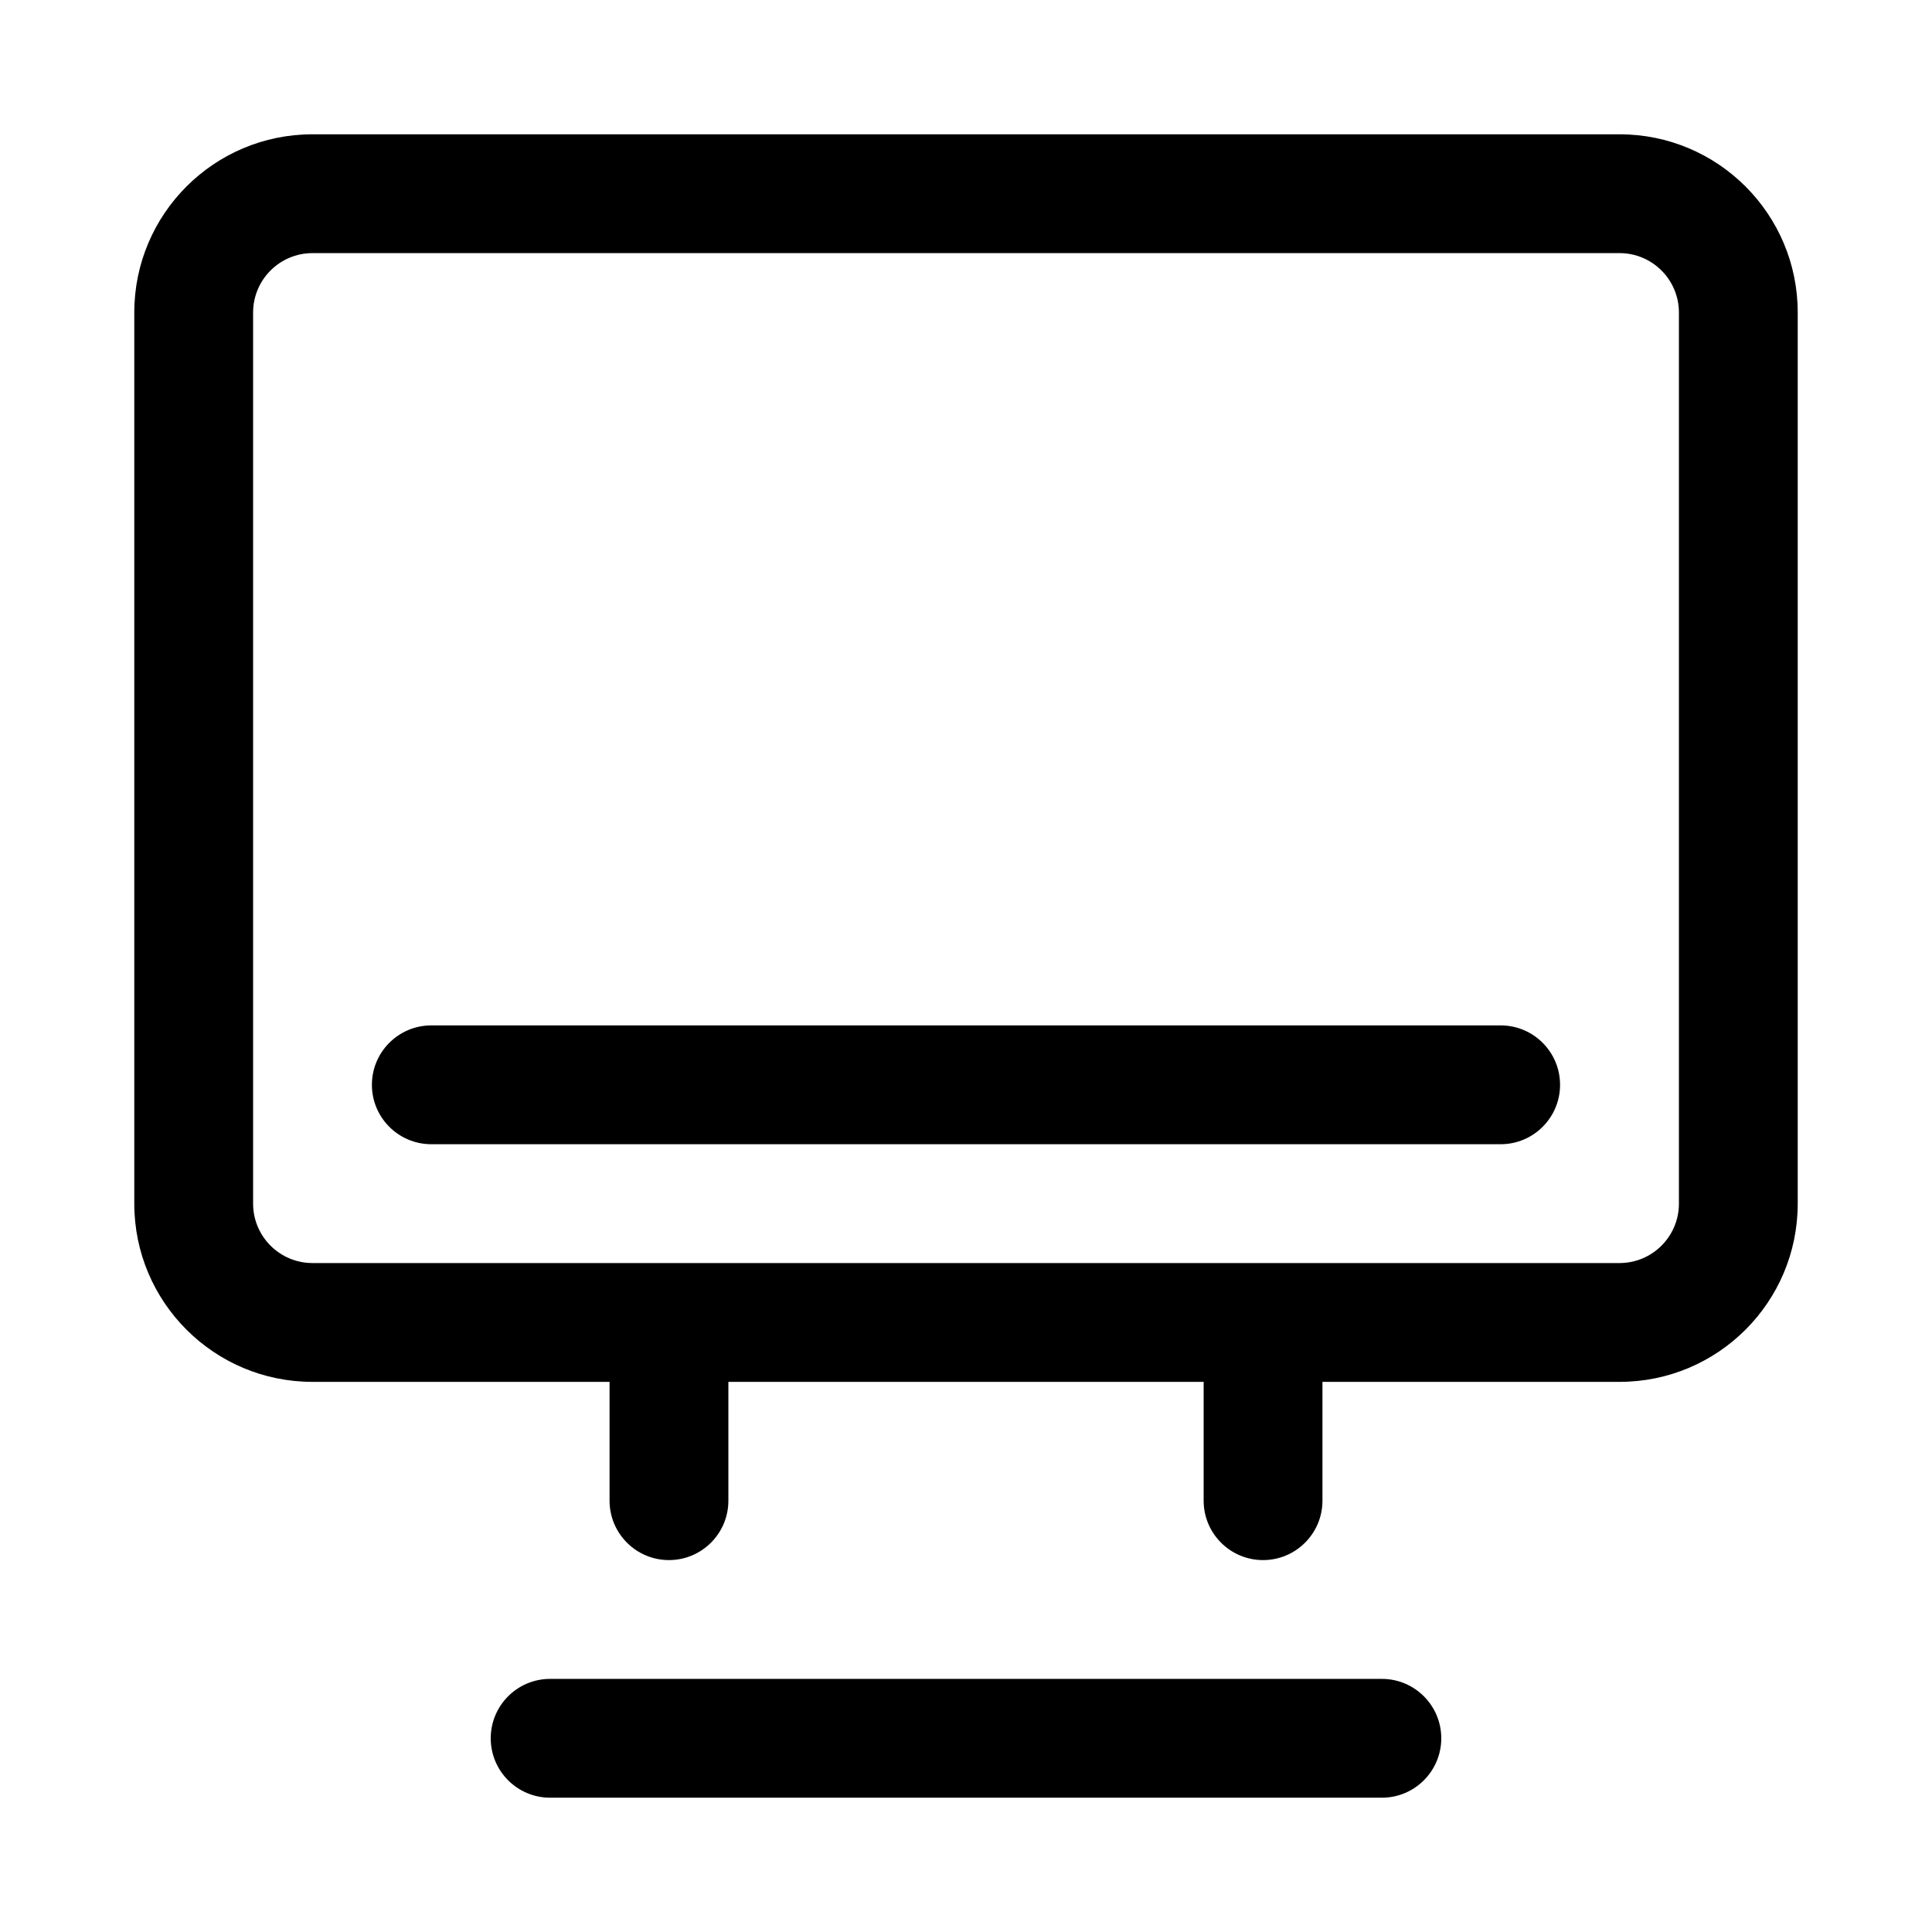 <?xml version="1.0" encoding="UTF-8"?>
<!-- Uploaded to: SVG Repo, www.svgrepo.com, Generator: SVG Repo Mixer Tools -->
<svg fill="#000000" width="800px" height="800px" version="1.1" viewBox="144 144 512 512" xmlns="http://www.w3.org/2000/svg">
 <g fill-rule="evenodd">
  <path d="m289.79 620.41h220.42c8.691 0 15.742-7.051 15.742-15.742s-7.051-15.746-15.742-15.746h-220.42c-8.691 0-15.742 7.055-15.742 15.746s7.051 15.742 15.742 15.742z"/>
  <path d="m305.54 510.21v31.488c0 8.691 7.051 15.742 15.742 15.742s15.746-7.051 15.746-15.742v-31.488h125.95v31.488c0 8.691 7.051 15.742 15.742 15.742s15.742-7.051 15.742-15.742v-31.488h78.723c26.086 0 47.23-21.145 47.23-47.23v-236.16c0-26.086-21.145-47.23-47.23-47.23h-346.37c-26.086 0-47.23 21.145-47.23 47.23v236.16c0 26.086 21.145 47.23 47.23 47.23zm283.39-283.39v236.16c0 8.688-7.051 15.742-15.742 15.742h-346.37c-8.688 0-15.742-7.055-15.742-15.742v-236.16c0-8.688 7.055-15.742 15.742-15.742h346.37c8.691 0 15.742 7.055 15.742 15.742z"/>
  <path d="m258.3 447.23h283.39c8.691 0 15.742-7.055 15.742-15.742 0-8.691-7.051-15.746-15.742-15.746h-283.39c-8.688 0-15.742 7.055-15.742 15.746 0 8.688 7.055 15.742 15.742 15.742z"/>
 </g>
</svg>